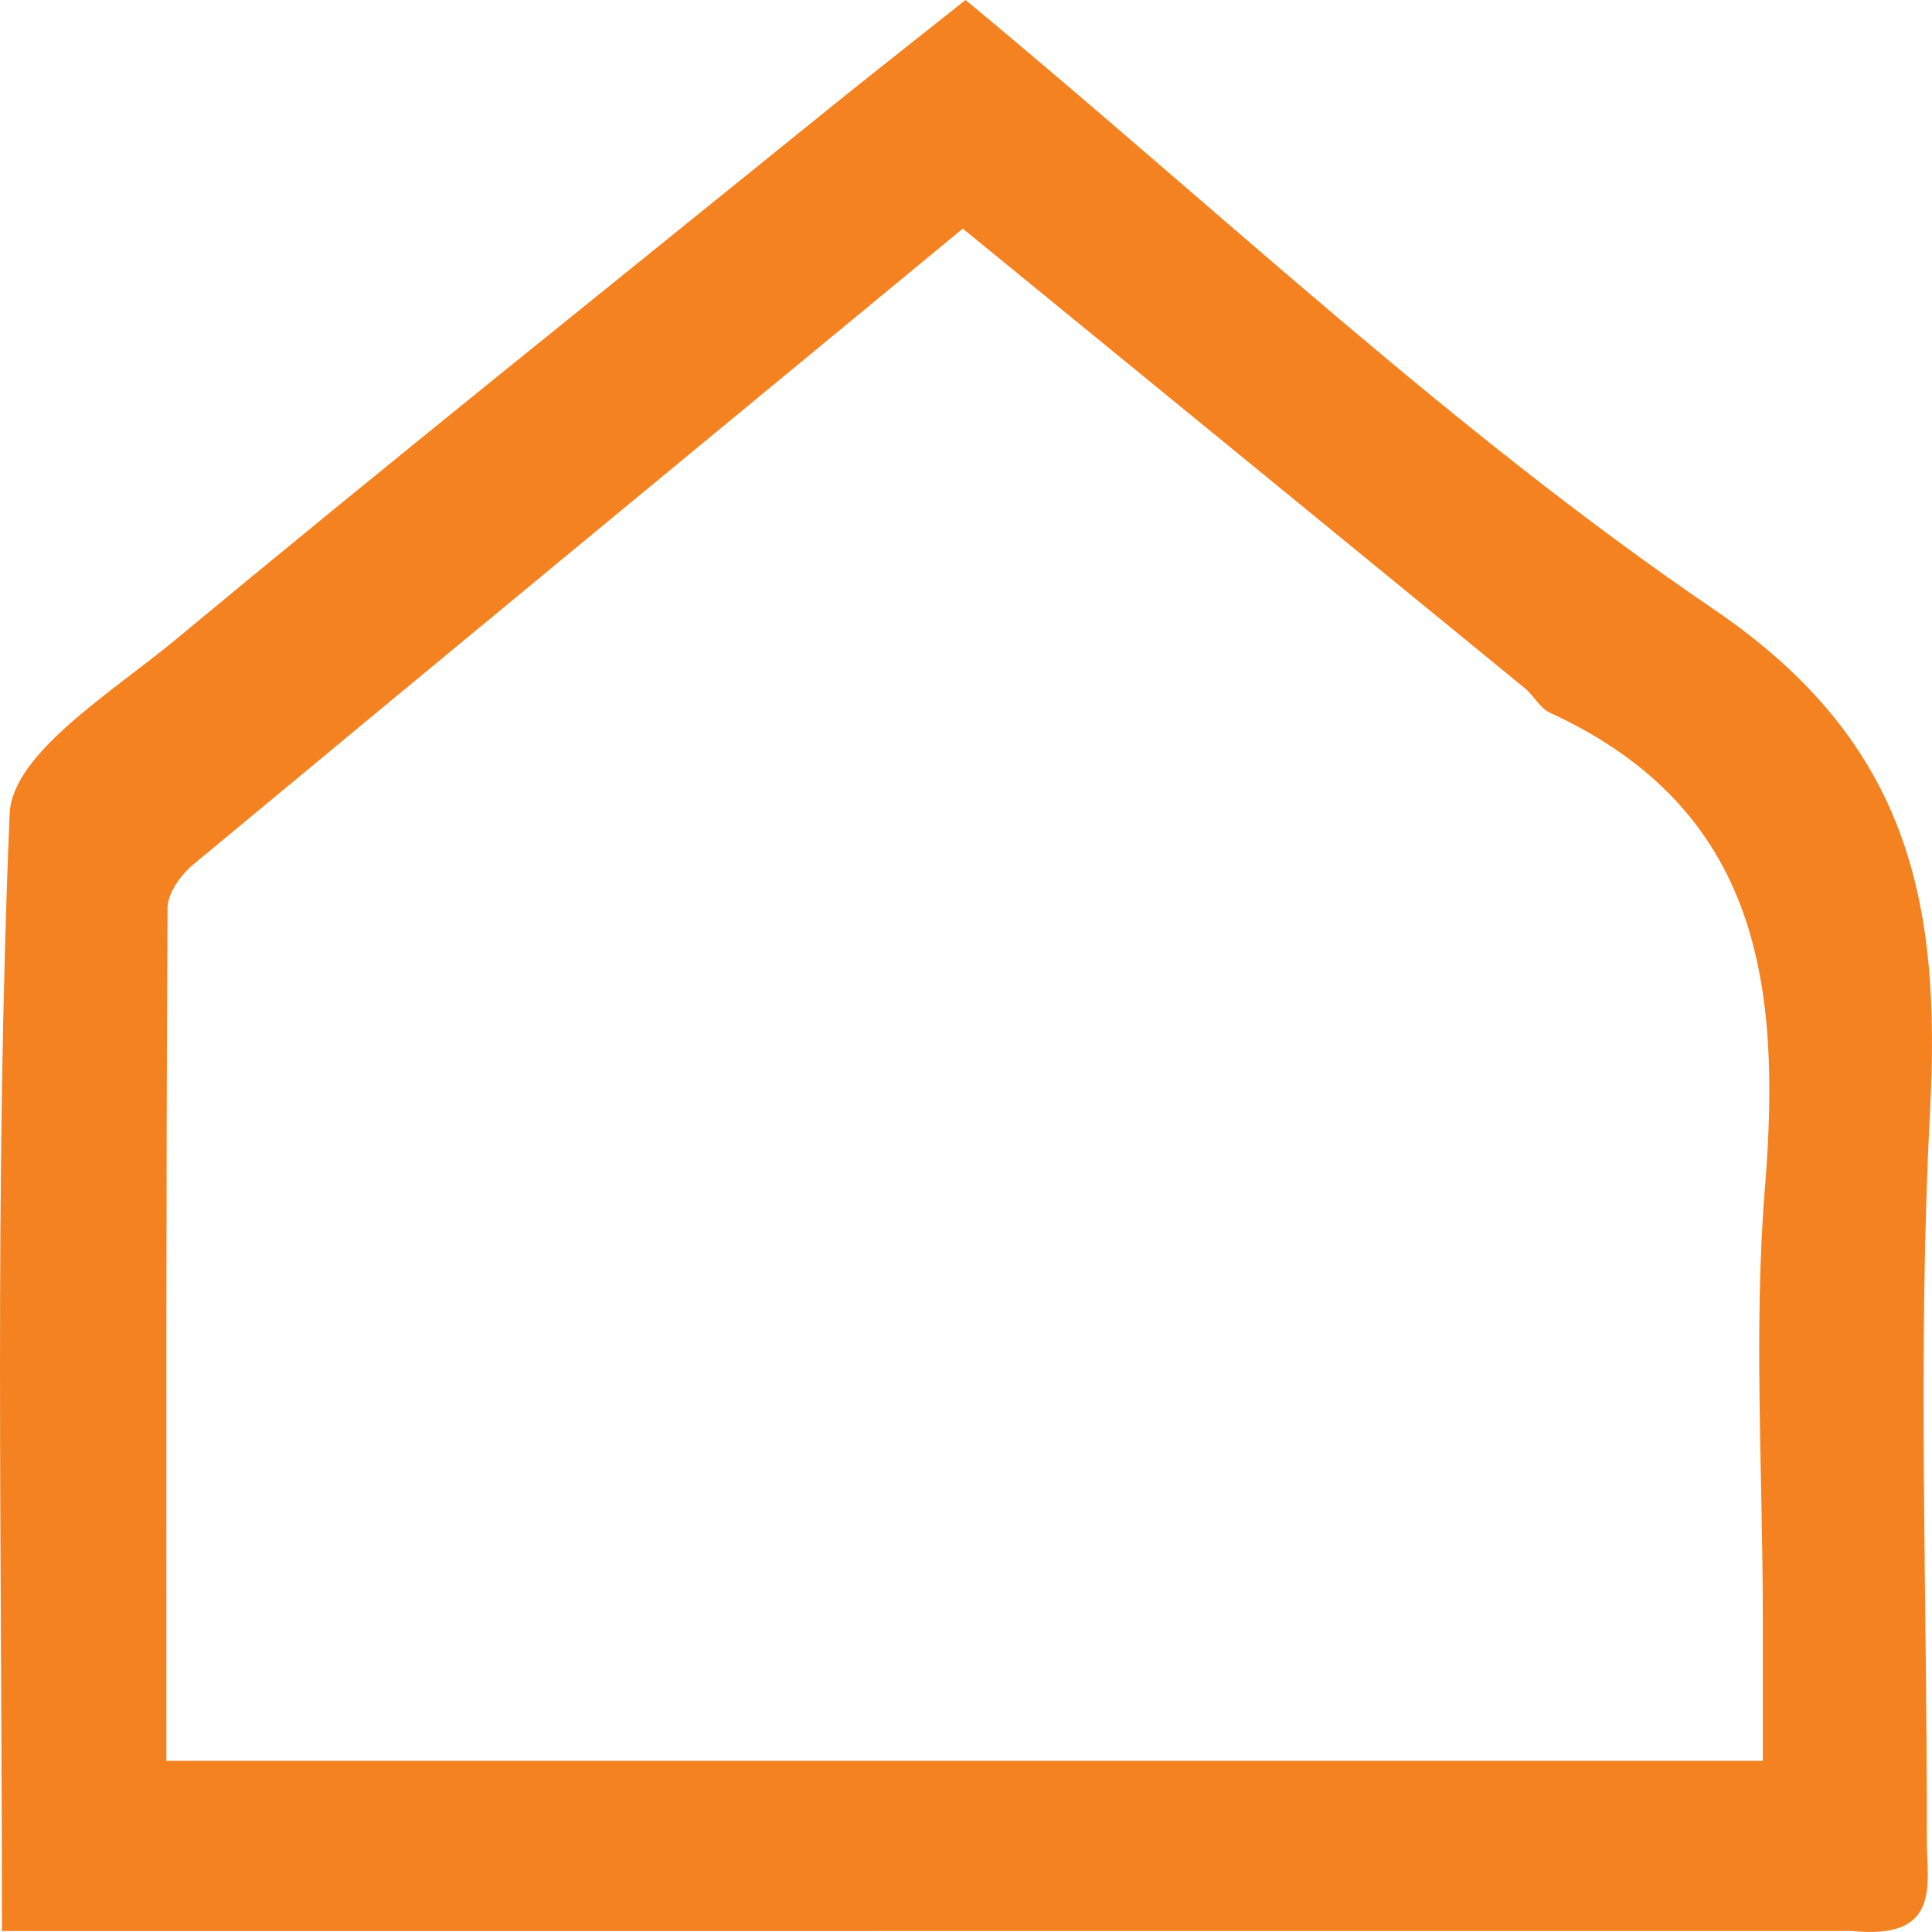 <svg width="24" height="24" viewBox="0 0 24 24" fill="none" xmlns="http://www.w3.org/2000/svg">
<path d="M23.004 23.987C15.298 23.988 7.733 23.988 0.024 23.988C0.024 19.278 -0.072 14.686 0.12 10.106C0.152 9.357 1.399 8.595 2.177 7.949C4.808 5.765 7.48 3.63 10.138 1.478C10.725 1.002 11.32 0.536 11.994 0C15.097 2.567 18.008 5.336 21.292 7.571C23.733 9.232 24.111 11.222 23.976 13.8C23.818 16.813 23.942 19.84 23.936 22.86C23.935 23.404 24.125 24.102 23.004 23.987ZM21.898 20.073C21.898 18.299 21.782 16.514 21.925 14.751C22.127 12.255 21.875 10.059 19.251 8.852C19.128 8.795 19.054 8.641 18.943 8.55C16.633 6.658 14.321 4.77 11.96 2.84C8.702 5.528 5.546 8.128 2.4 10.74C2.245 10.868 2.082 11.098 2.081 11.281C2.062 14.813 2.067 18.345 2.067 21.874C8.766 21.874 15.295 21.874 21.898 21.874C21.898 21.302 21.898 20.828 21.898 20.073Z" fill="#F58220"/>
</svg>
